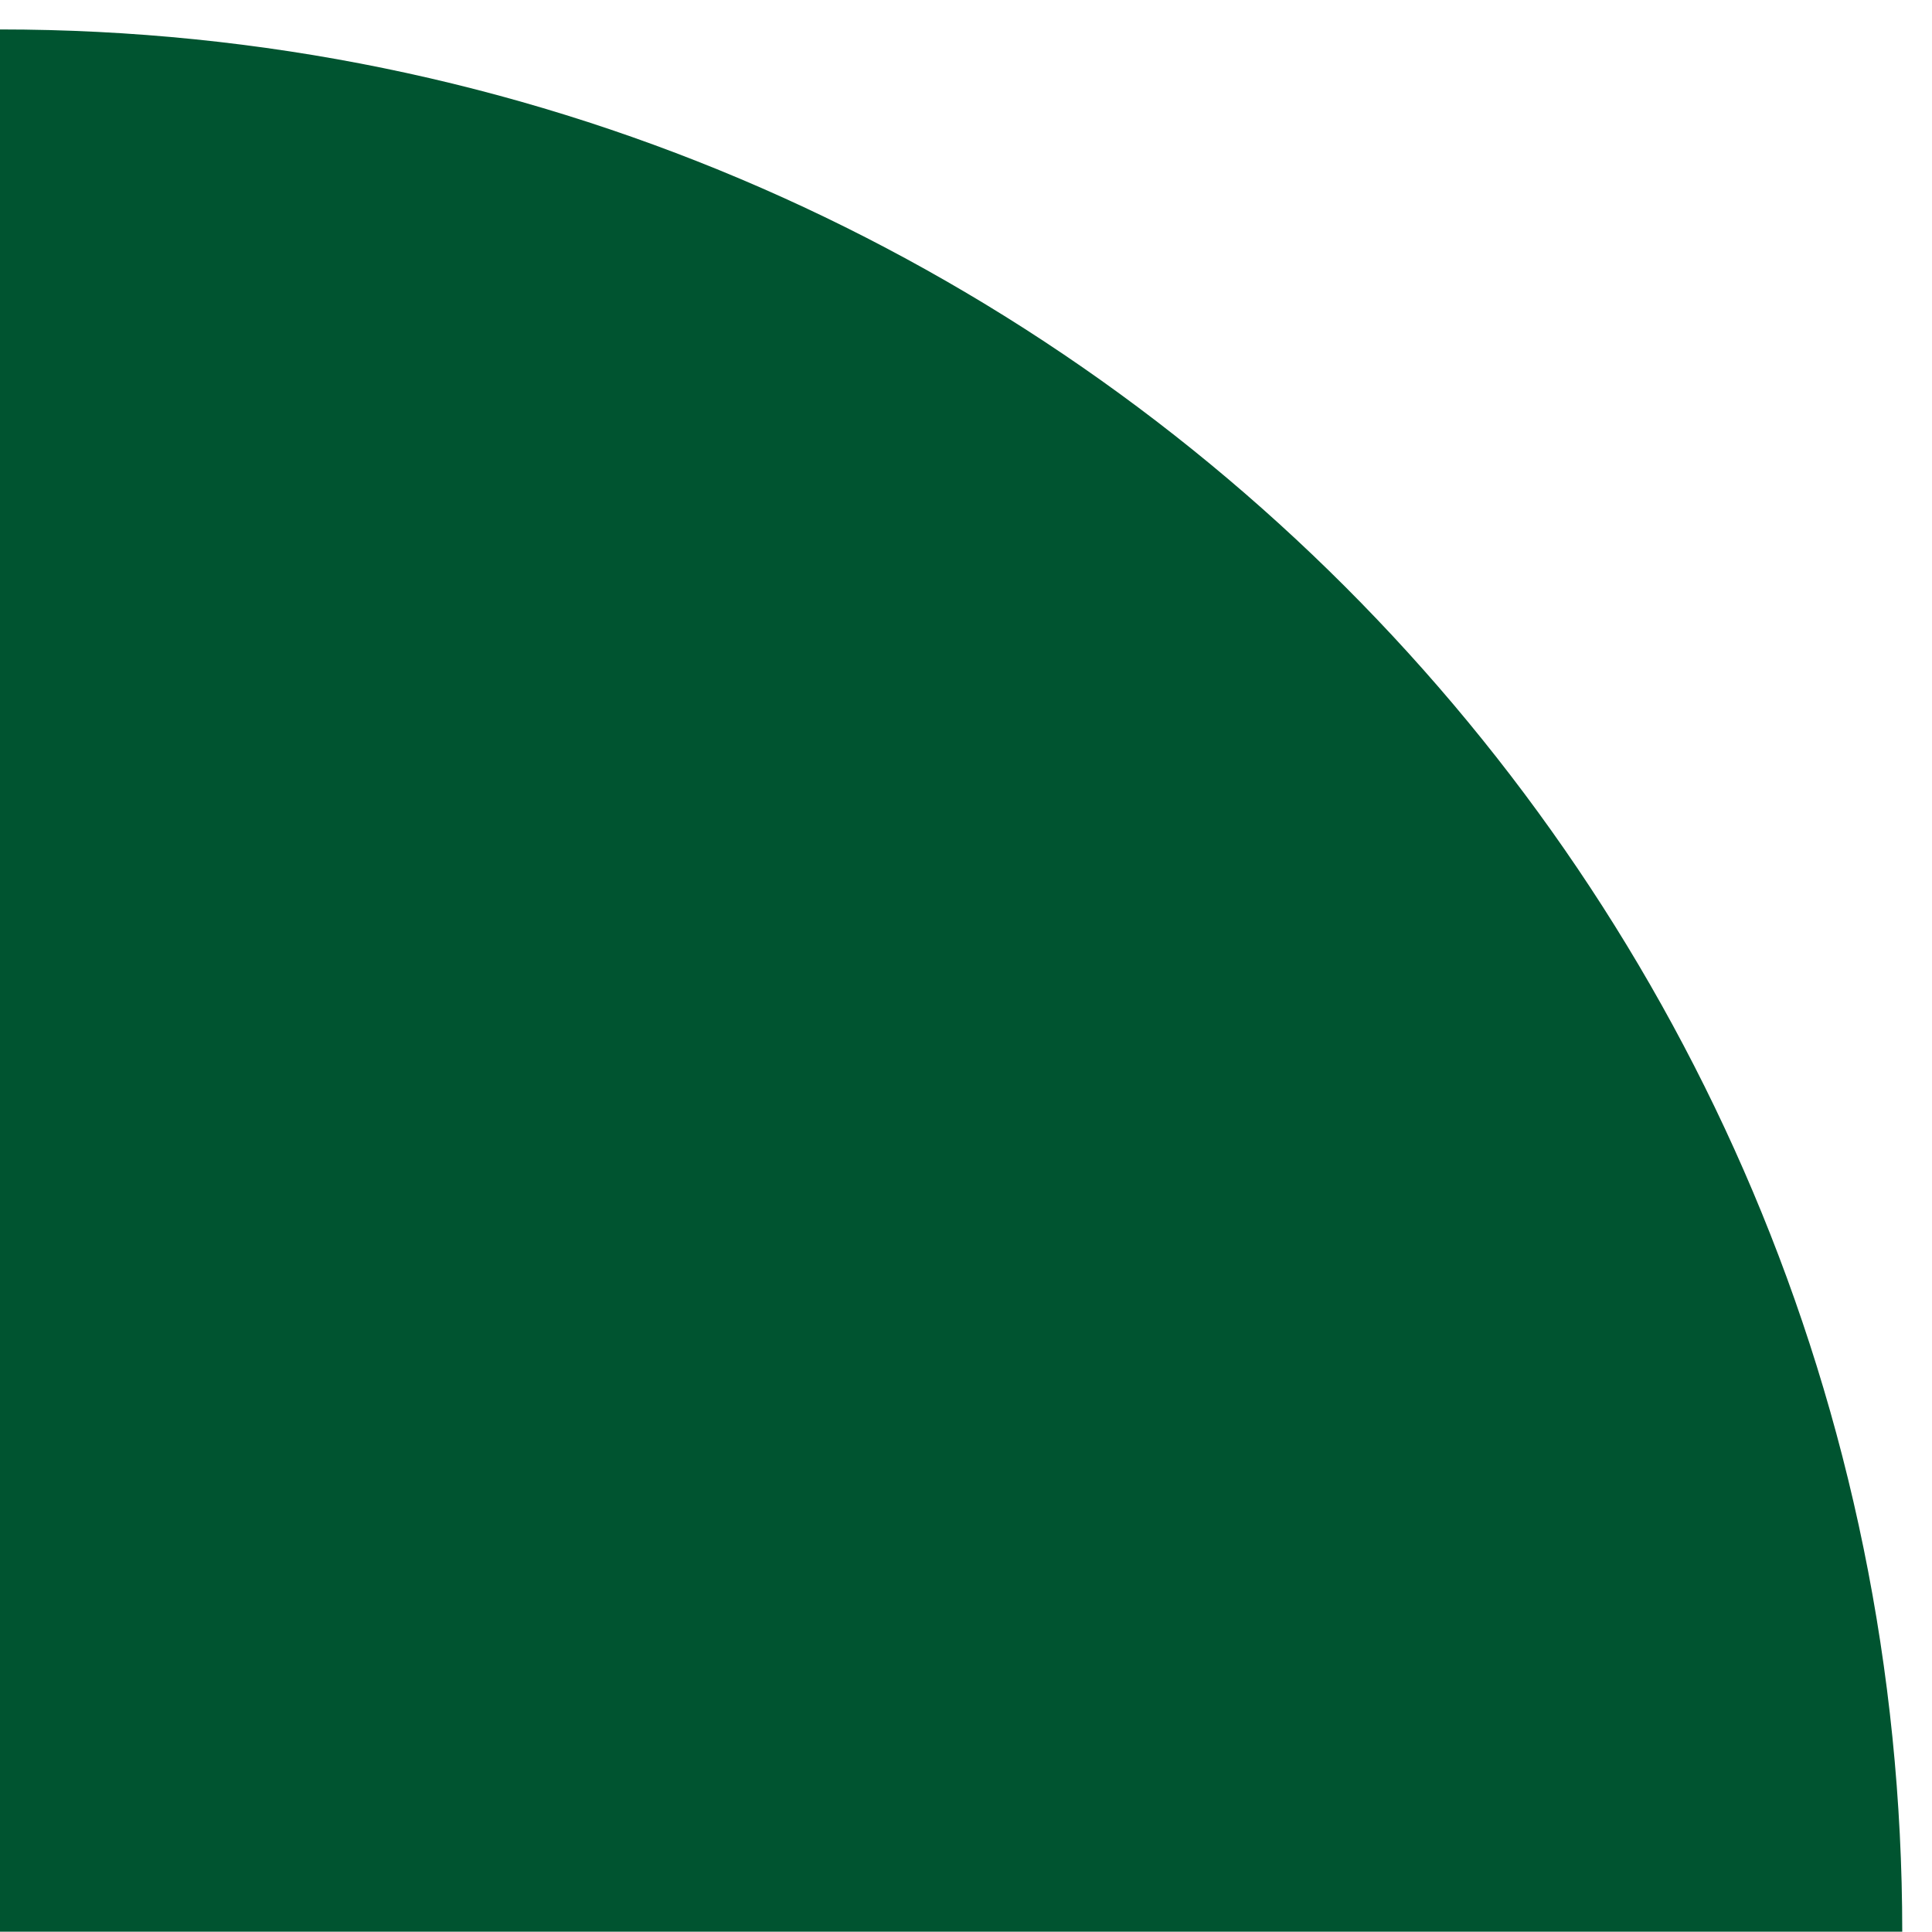 <svg width="25" height="25" viewBox="0 0 25 25" fill="none" xmlns="http://www.w3.org/2000/svg">
<path d="M-0 0.381L-0 24.996L24.615 24.996C24.615 11.402 13.594 0.381 -0 0.381Z" fill="#005430"/>
</svg>
